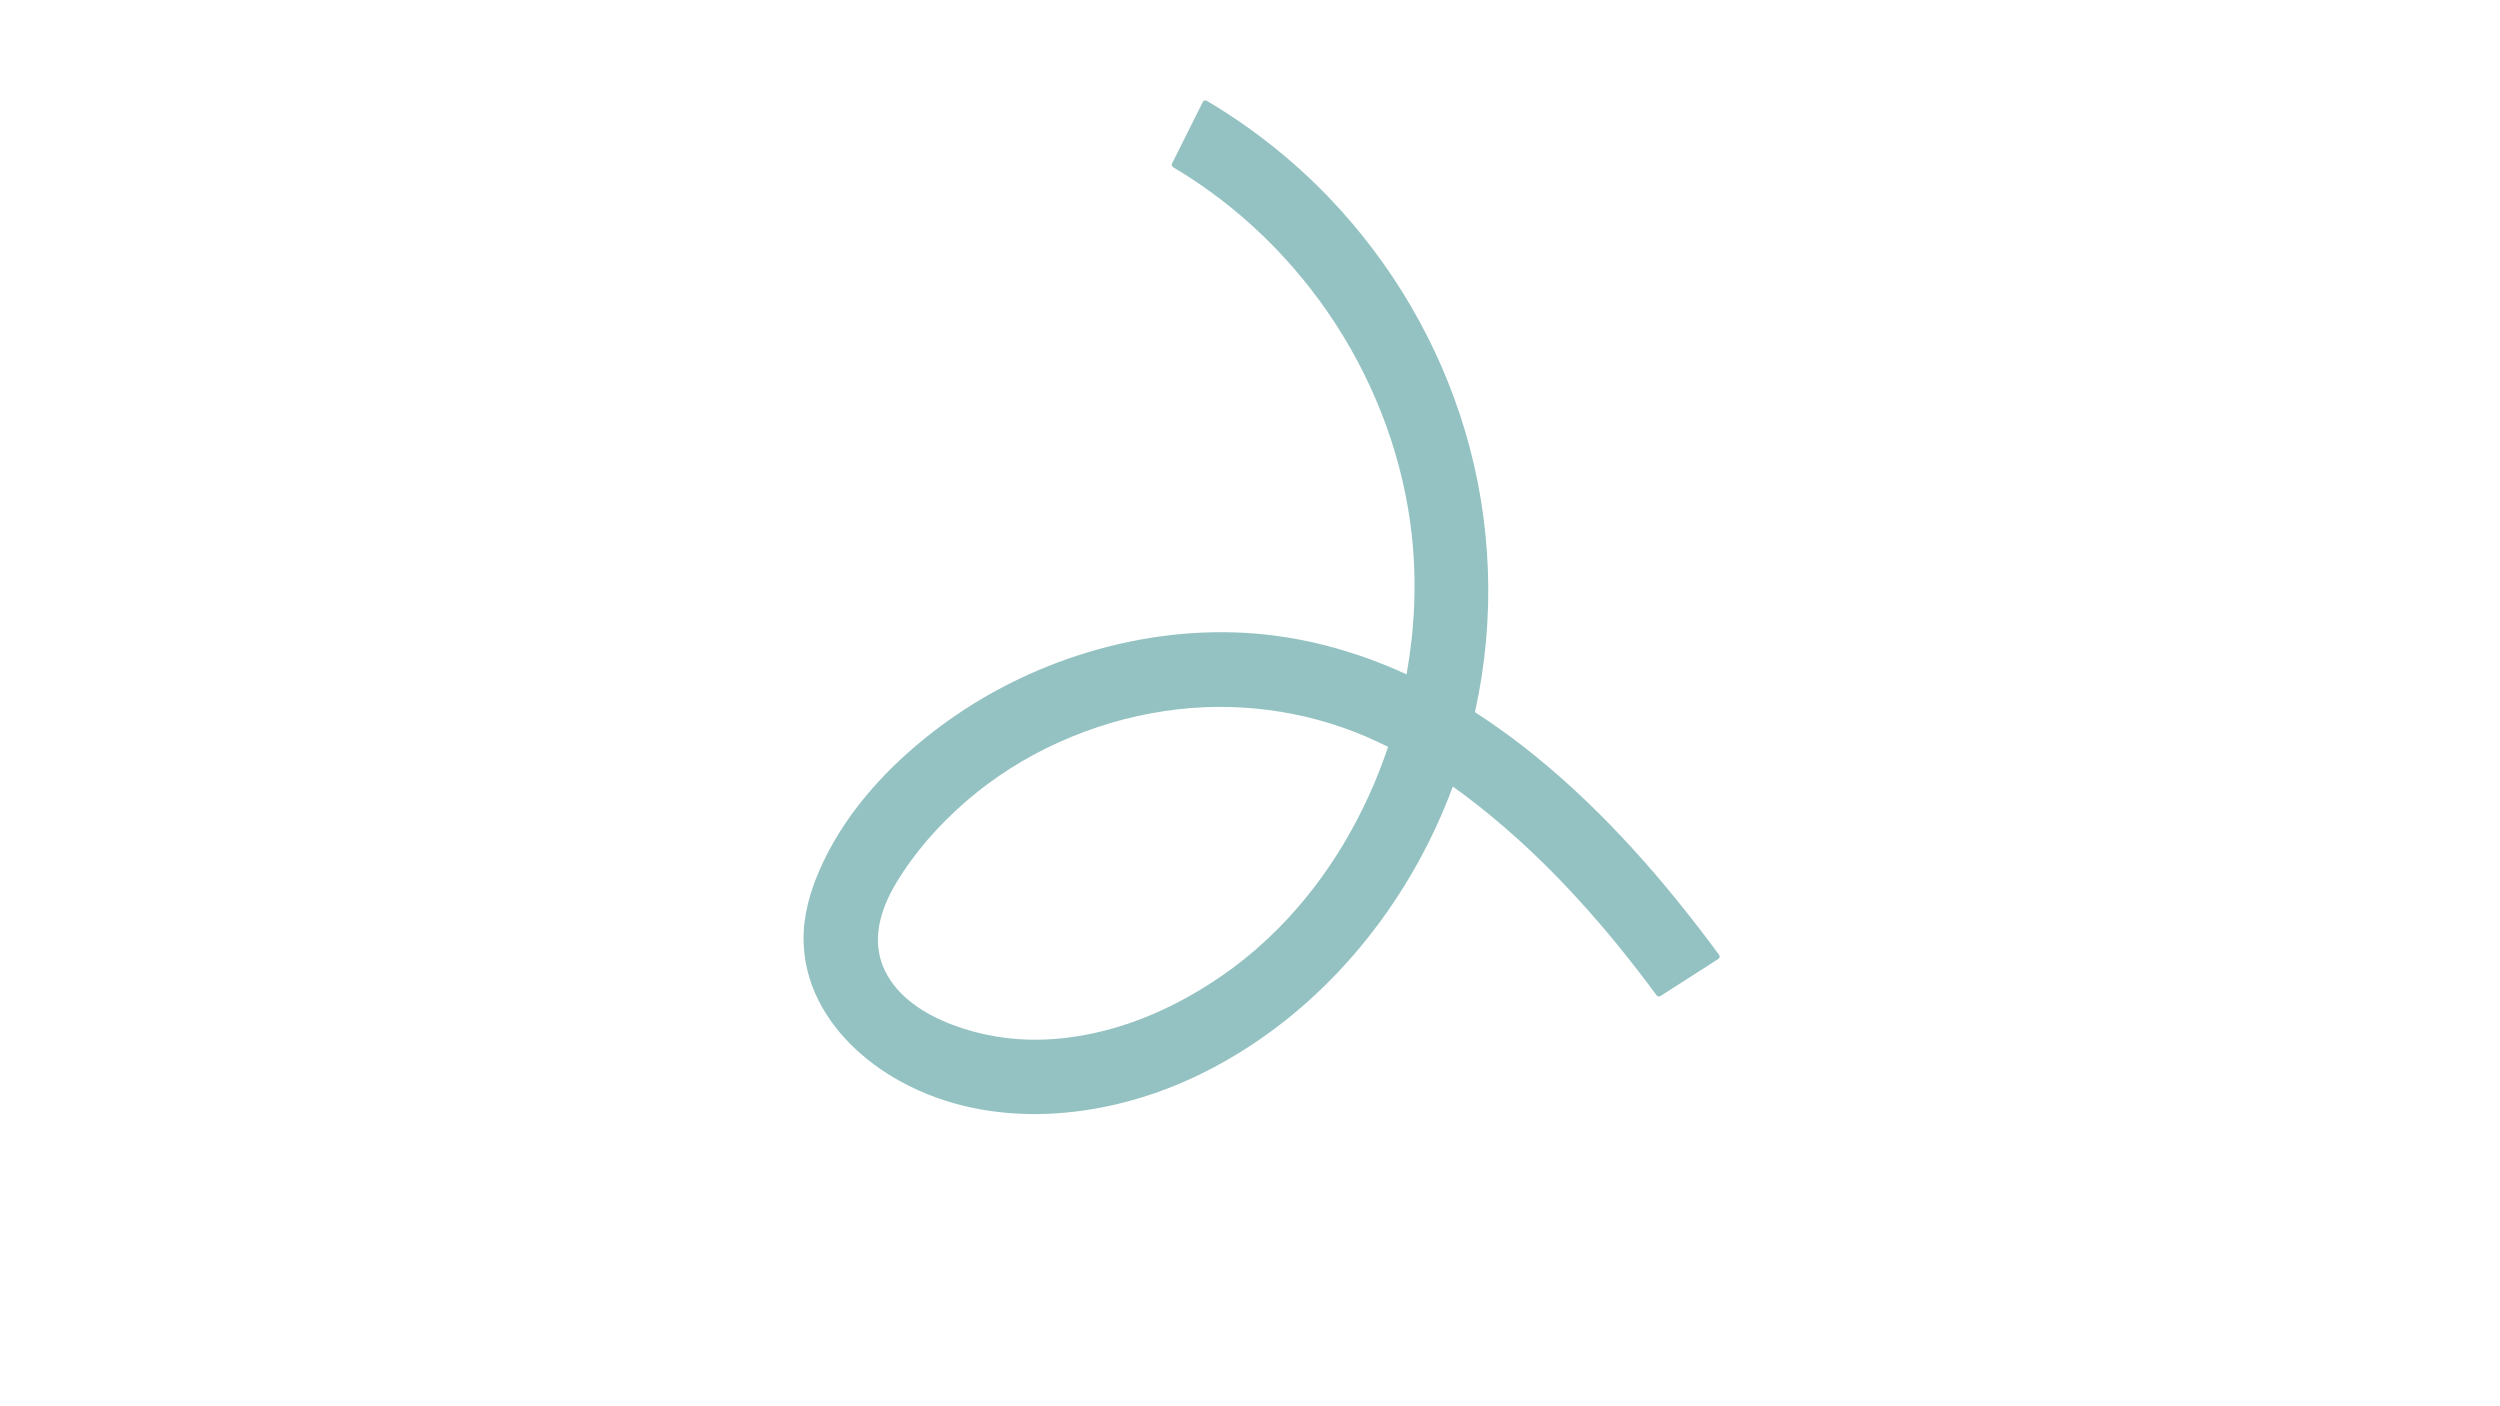 <?xml version="1.0" encoding="UTF-8"?> <svg xmlns="http://www.w3.org/2000/svg" xmlns:xlink="http://www.w3.org/1999/xlink" width="1920" zoomAndPan="magnify" viewBox="0 0 1440 810" height="1080" preserveAspectRatio="xMidYMid meet"> <defs> <clipPath id="id1"> <path d="M 462 57 L 991 57 L 991 642 L 462 642 Z M 462 57 " clip-rule="nonzero"></path> </clipPath> <clipPath id="id2"> <path d="M 699.145 51.207 L 1109.238 419.582 L 740.863 829.676 L 330.77 461.301 Z M 699.145 51.207 " clip-rule="nonzero"></path> </clipPath> <clipPath id="id3"> <path d="M 699.145 51.207 L 1109.238 419.582 L 740.863 829.676 L 330.77 461.301 Z M 699.145 51.207 " clip-rule="nonzero"></path> </clipPath> </defs> <g clip-path="url(#id1)"> <g clip-path="url(#id2)"> <g clip-path="url(#id3)"> <path fill="rgb(58.04%, 76.079%, 76.079%)" d="M 990.262 550.07 C 959.223 507.961 924.496 467.977 883.73 434.98 C 872.789 426.121 861.395 417.84 849.582 410.184 C 861.504 356.465 859.508 300.258 843.672 247.539 C 828.652 197.527 801.555 151.371 765.406 113.703 C 744.609 92.031 720.855 73.309 695.016 58.004 C 694.246 57.547 693.176 57.988 692.801 58.742 C 686.906 70.559 681.012 82.371 675.113 94.188 C 674.695 95.027 675.086 95.945 675.855 96.398 C 713.523 118.734 745.594 149.969 769.383 186.703 C 793.035 223.219 808.477 265.129 813.211 308.43 C 816.121 335.086 814.879 362.059 810.199 388.438 C 780.852 374.941 749.41 366.348 717.09 364.527 C 684.504 362.691 651.523 367.492 620.535 377.621 C 590.34 387.492 561.824 402.52 536.77 422.066 C 511.43 441.836 488.715 466.383 474.652 495.523 C 468.473 508.324 463.738 522.109 462.953 536.387 C 462.285 548.535 464.57 560.762 469.43 571.906 C 479.148 594.188 497.887 611.504 518.949 623.035 C 570.93 651.492 635.91 644.863 687.98 620.375 C 750.531 590.965 799.289 537.305 827.836 474.852 C 831.105 467.695 834.074 460.406 836.828 453.039 C 872.387 478.508 903.488 509.82 931.148 543.594 C 939.07 553.266 946.711 563.164 954.133 573.227 C 954.66 573.945 955.621 574.23 956.41 573.727 C 967.527 566.602 978.645 559.477 989.762 552.352 C 990.477 551.895 990.789 550.793 990.262 550.07 Z M 709.387 558.07 C 677.367 581.52 639.344 597.902 599.238 598.848 C 582.129 599.25 564.68 596.371 548.668 590.301 C 533.105 584.402 517.457 574.812 509.855 559.41 C 501.469 542.406 506.828 524.363 516.004 508.945 C 526.578 491.176 540.871 475.07 556.457 461.57 C 588.453 433.848 629.113 415.781 670.914 409.551 C 710.348 403.672 750.688 408.73 787.328 424.488 C 791.457 426.266 795.52 428.188 799.543 430.195 C 786.453 469.121 765.309 505.527 736.324 534.773 C 727.953 543.223 718.949 551 709.387 558.07 Z M 709.387 558.07 " fill-opacity="1" fill-rule="nonzero"></path> </g> </g> </g> </svg> 
